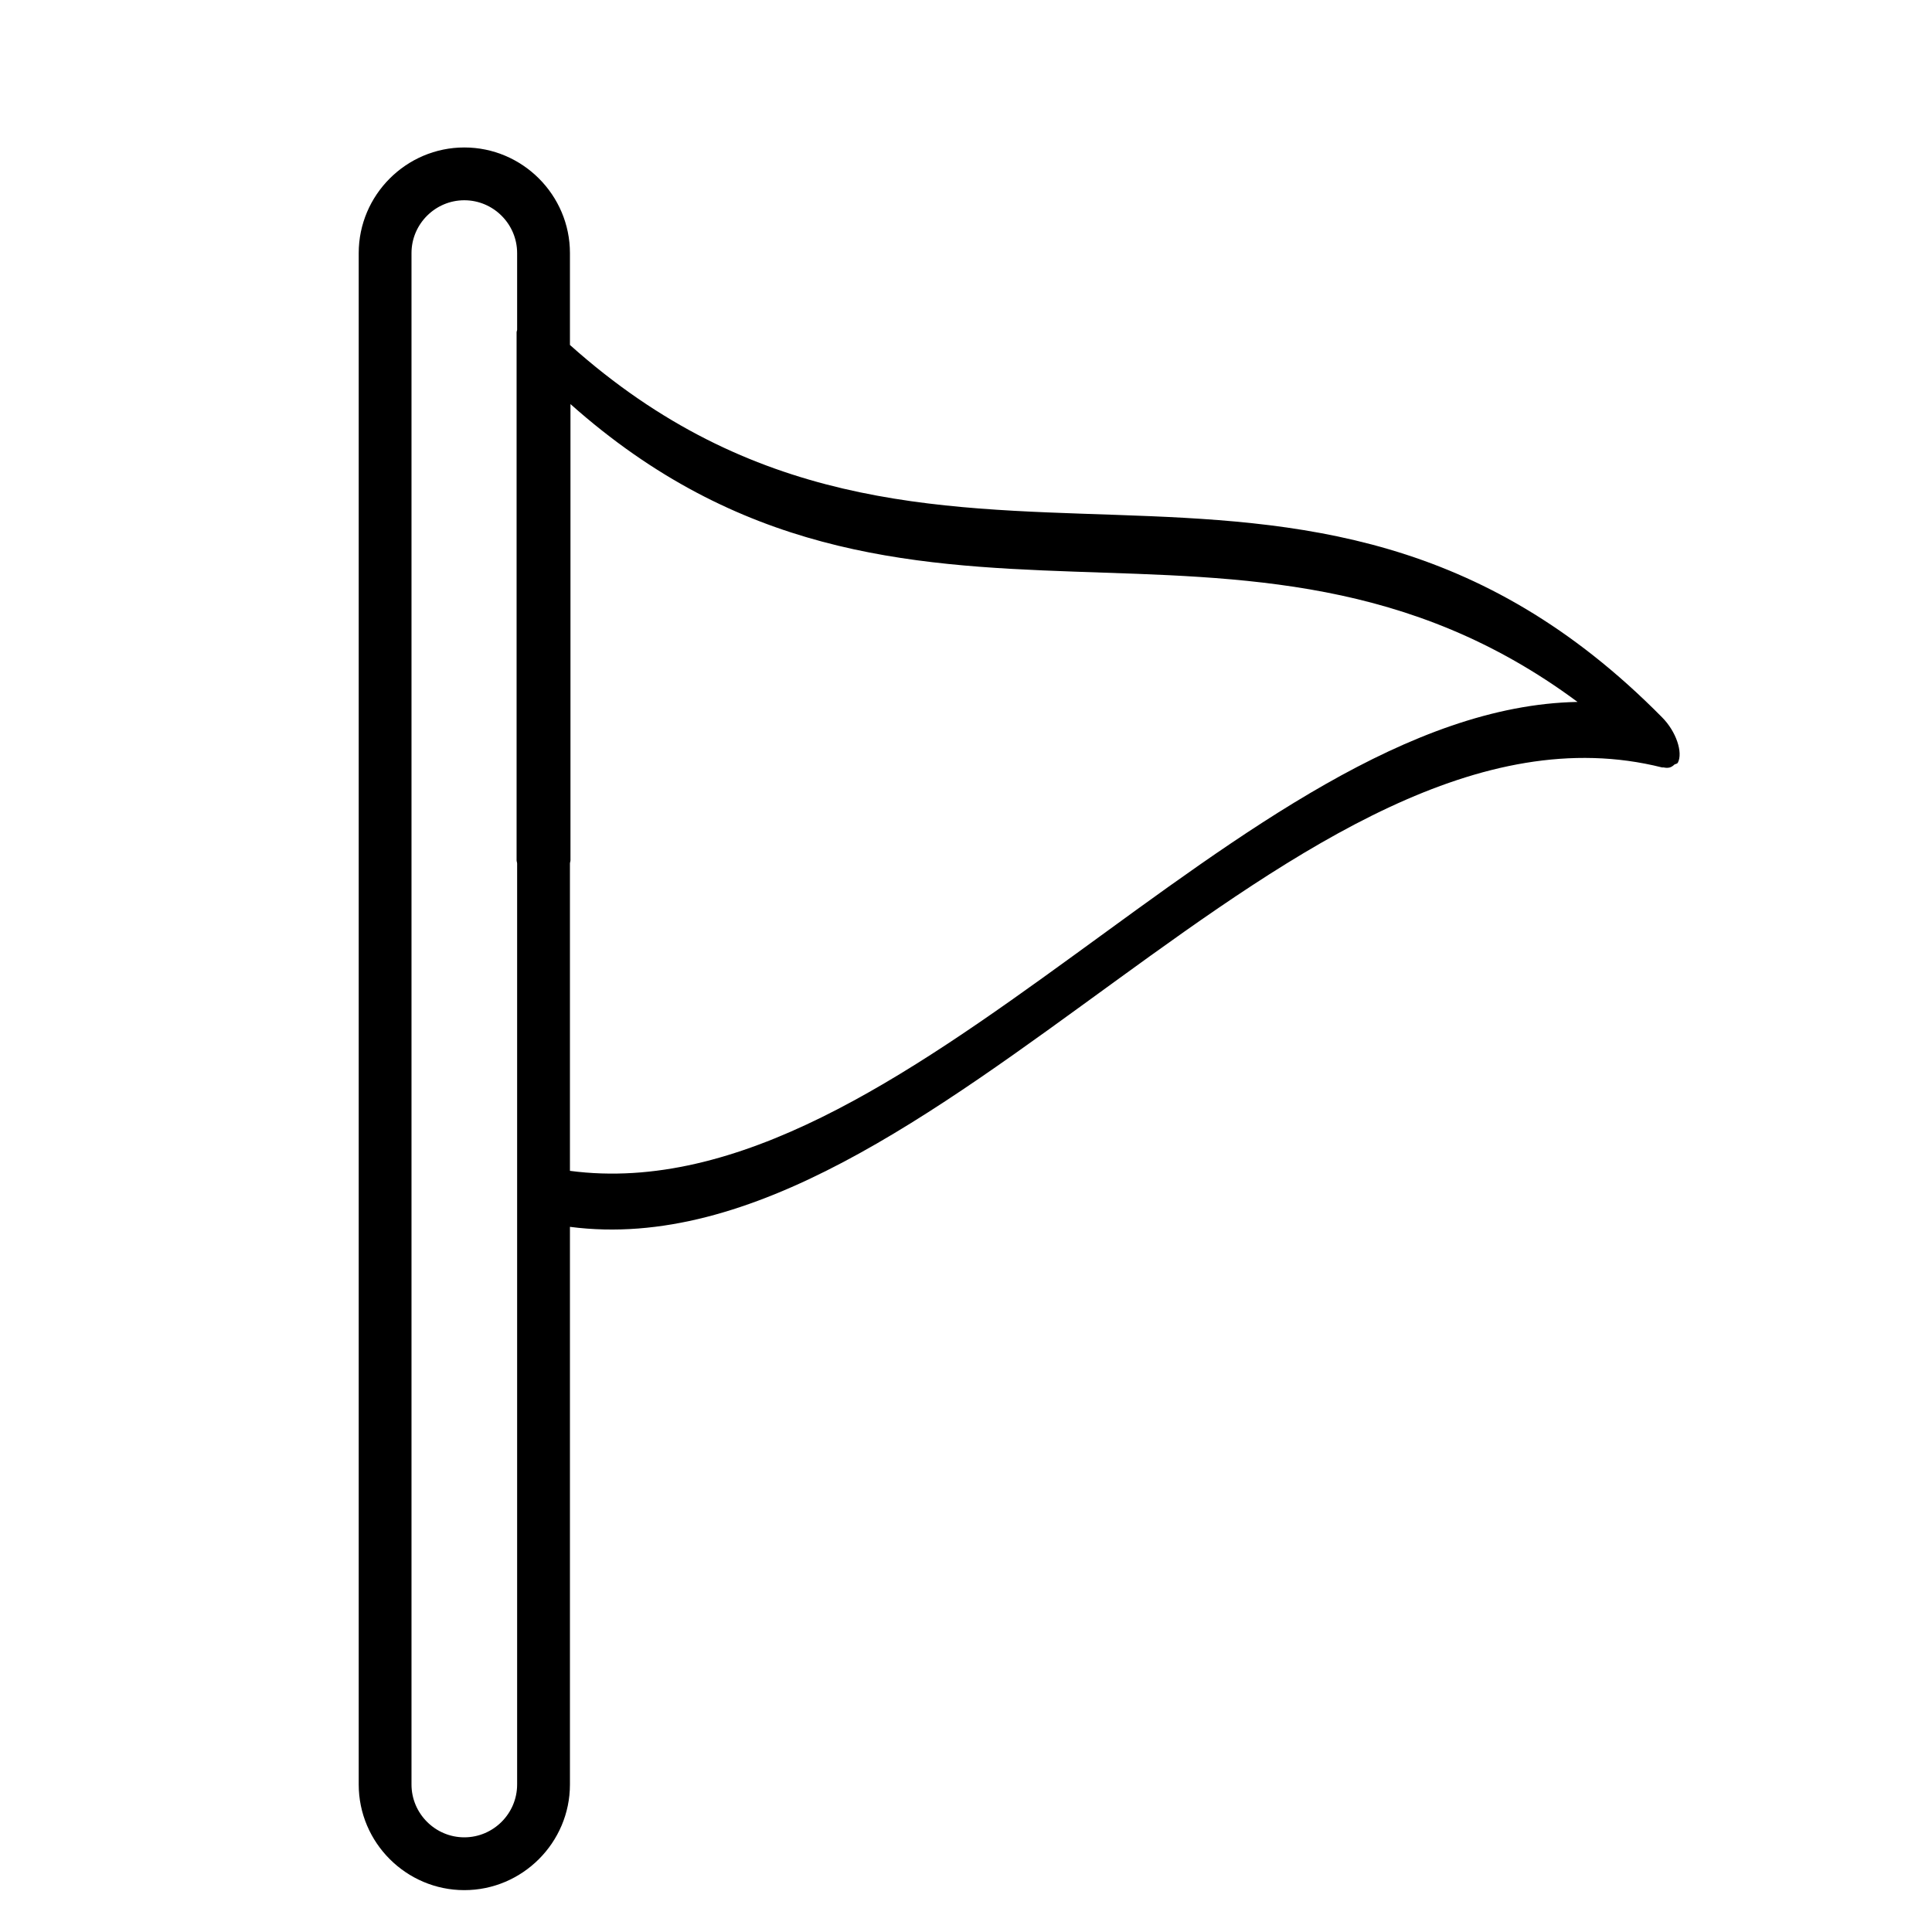 <?xml version="1.0" encoding="UTF-8"?>
<!-- Uploaded to: SVG Repo, www.svgrepo.com, Generator: SVG Repo Mixer Tools -->
<svg fill="#000000" width="800px" height="800px" version="1.1" viewBox="144 144 512 512" xmlns="http://www.w3.org/2000/svg">
 <path d="m295.04 235.42v-24.352c0-15.395-12.594-27.988-27.988-27.988s-27.988 12.594-27.988 27.988v405.85c0 15.395 12.594 27.988 27.988 27.988s27.988-12.594 27.988-27.988v-147.79c96.422 12.594 192.99-145.96 289.41-121.75h0.418c0.699 0.141 1.121 0.141 1.68 0 0.418-0.141 0.84-0.418 1.121-0.699s0.699-0.141 0.98-0.559c1.398-2.66-0.418-8.258-4.199-12.035-96.426-97.688-192.99-12.457-289.41-98.664zm-13.996-4.059c0 0.277-0.141 0.418-0.141 0.699v69.973 69.973c0 0.281 0.141 0.559 0.141 0.84v244.07c0 7.695-6.297 13.996-13.996 13.996-7.695 0-13.996-6.297-13.996-13.996v-405.85c0-7.695 6.297-13.996 13.996-13.996 7.695 0 13.996 6.297 13.996 13.996zm13.996 222.93v-81.449c0-0.281 0.141-0.559 0.141-0.84v-69.973-50.941c89.008 79.211 177.87 12.875 266.88 78.93-89.008 1.68-178.02 136.03-267.02 124.27z"/>
</svg>